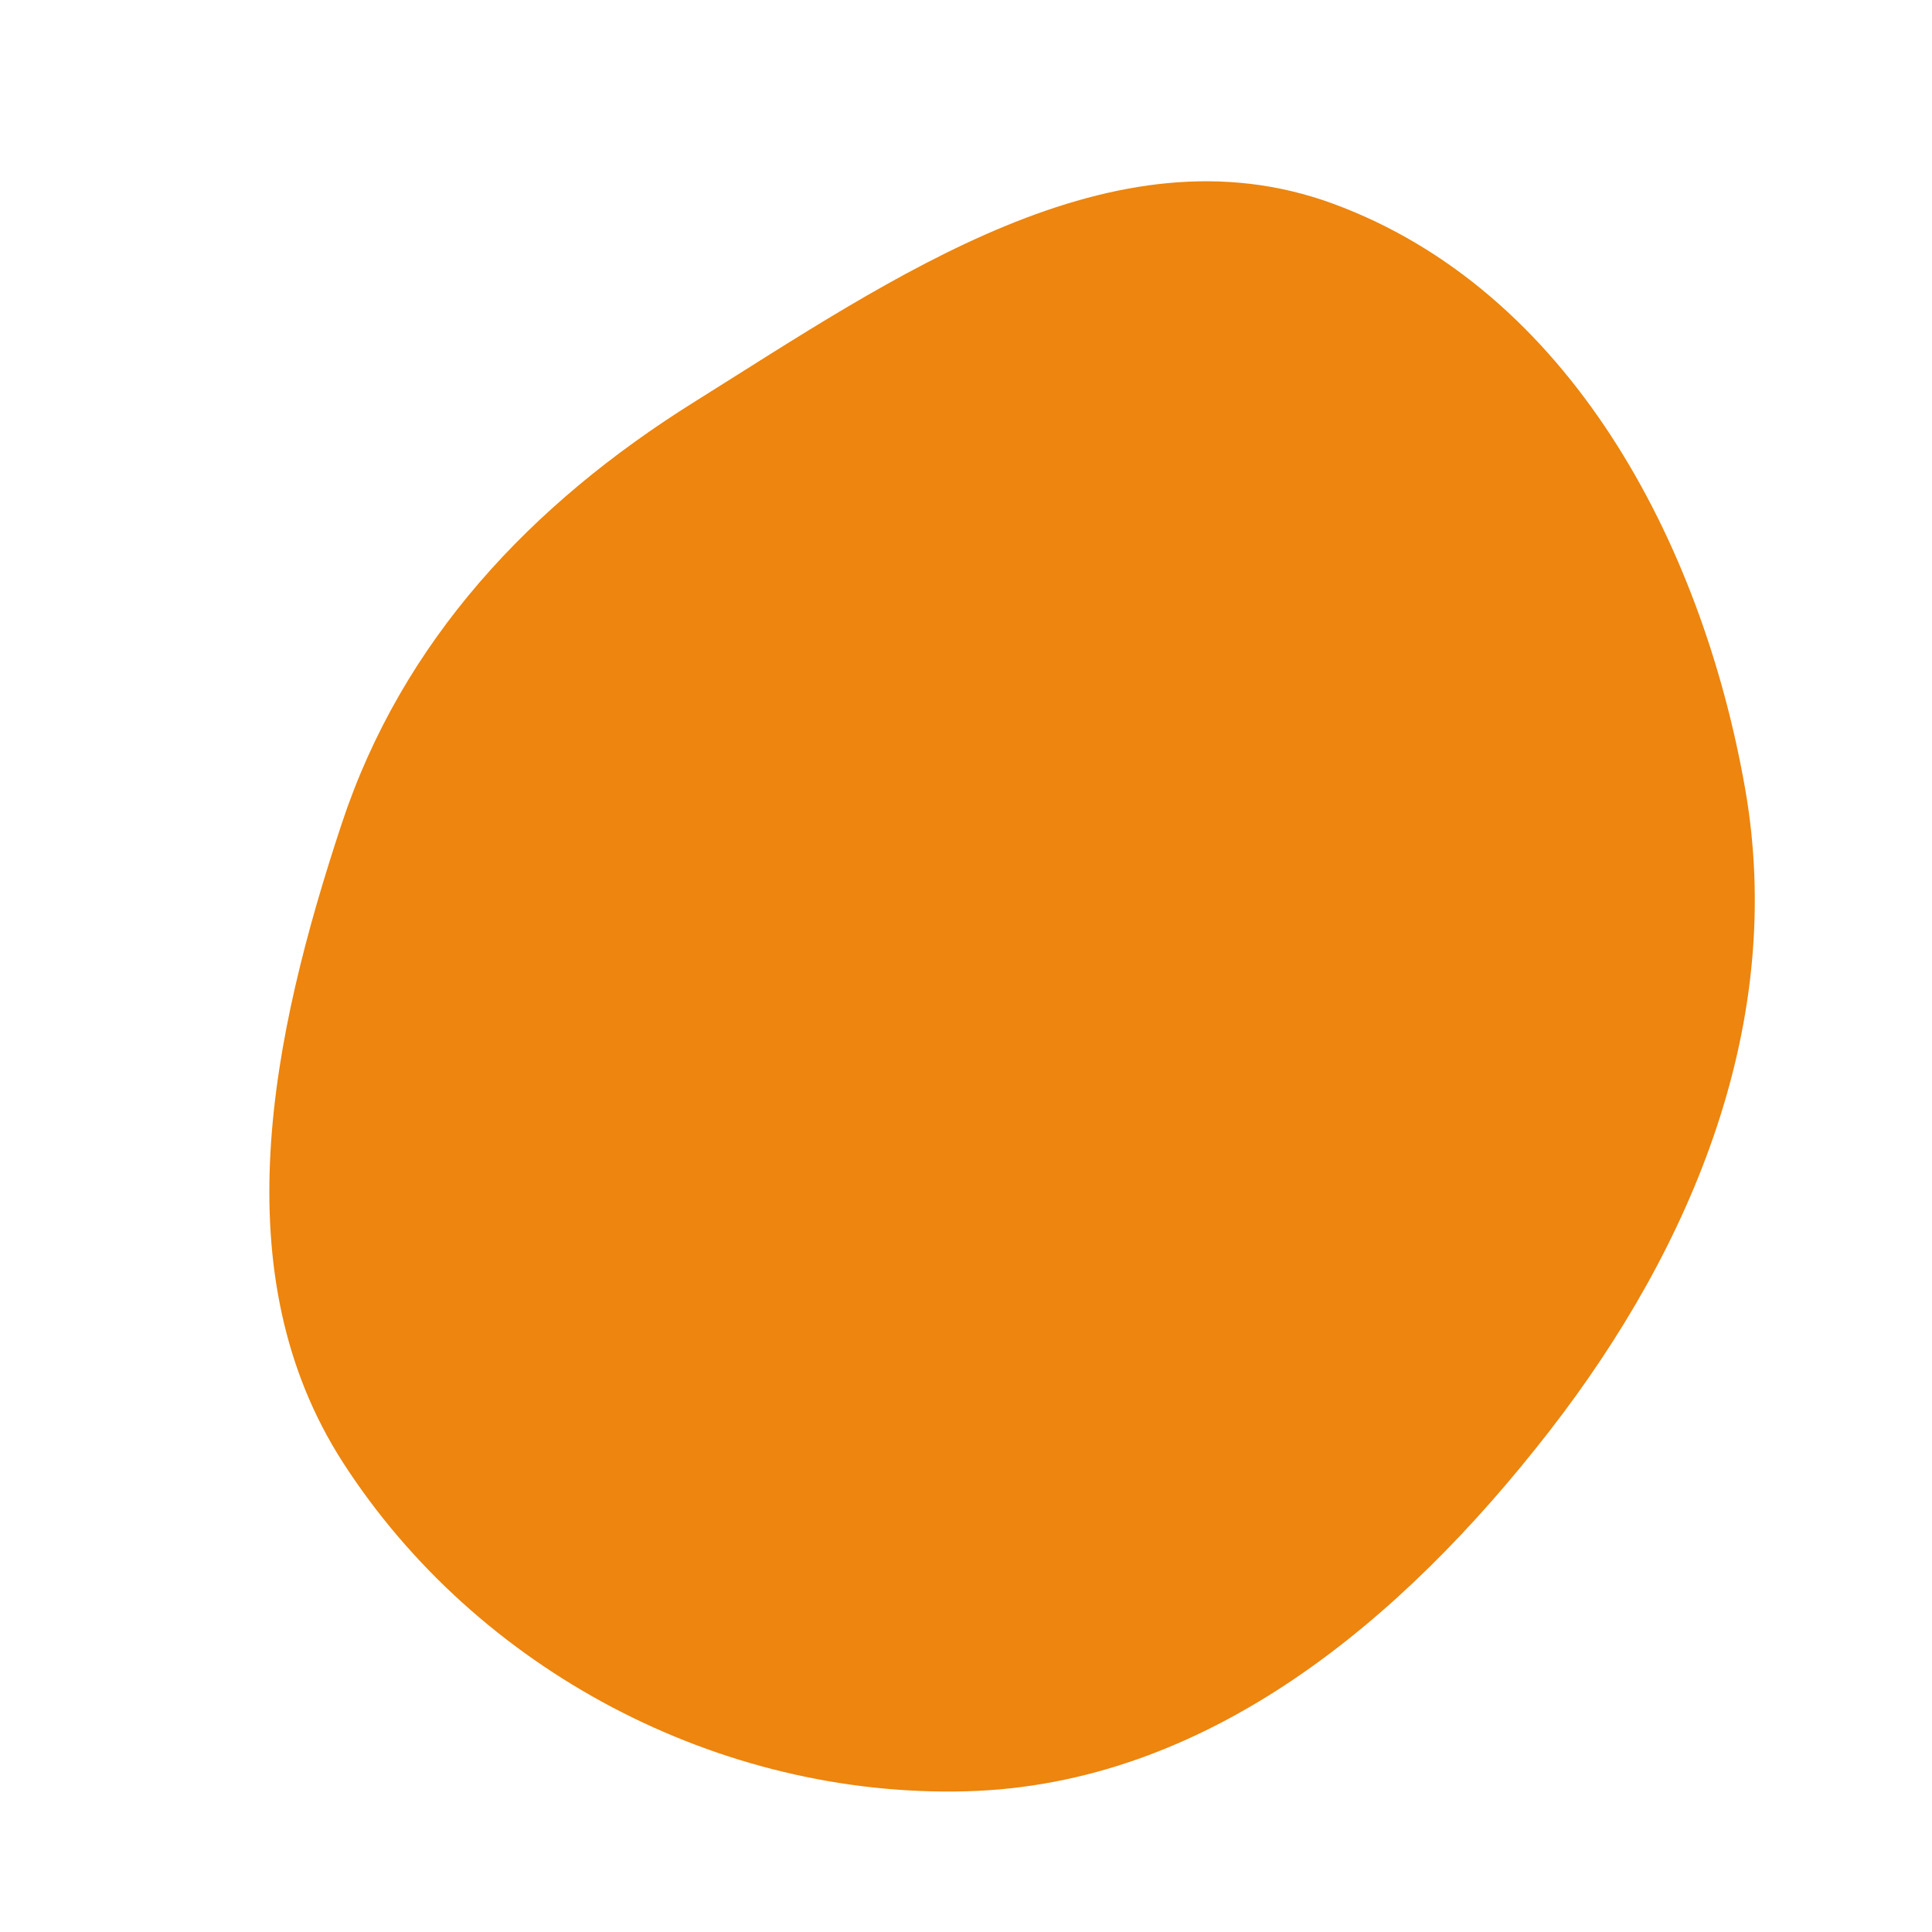 <svg width="256" height="256" viewBox="0 0 256 256" xmlns="http://www.w3.org/2000/svg">
    <path stroke="none" stroke-width="0" fill="#ed850e" d="M128,237.356C159.846,236.524,185.758,214.803,205.298,189.643C224.457,164.975,236.647,135.199,231.228,104.439C225.462,71.715,207.829,38.46,176.642,26.994C147.473,16.27,118.356,36.779,92.005,53.255C70.349,66.794,53.315,84.876,45.287,109.121C35.951,137.32,29.364,168.858,45.465,193.82C63.203,221.32,95.286,238.21,128,237.356"/>
</svg>